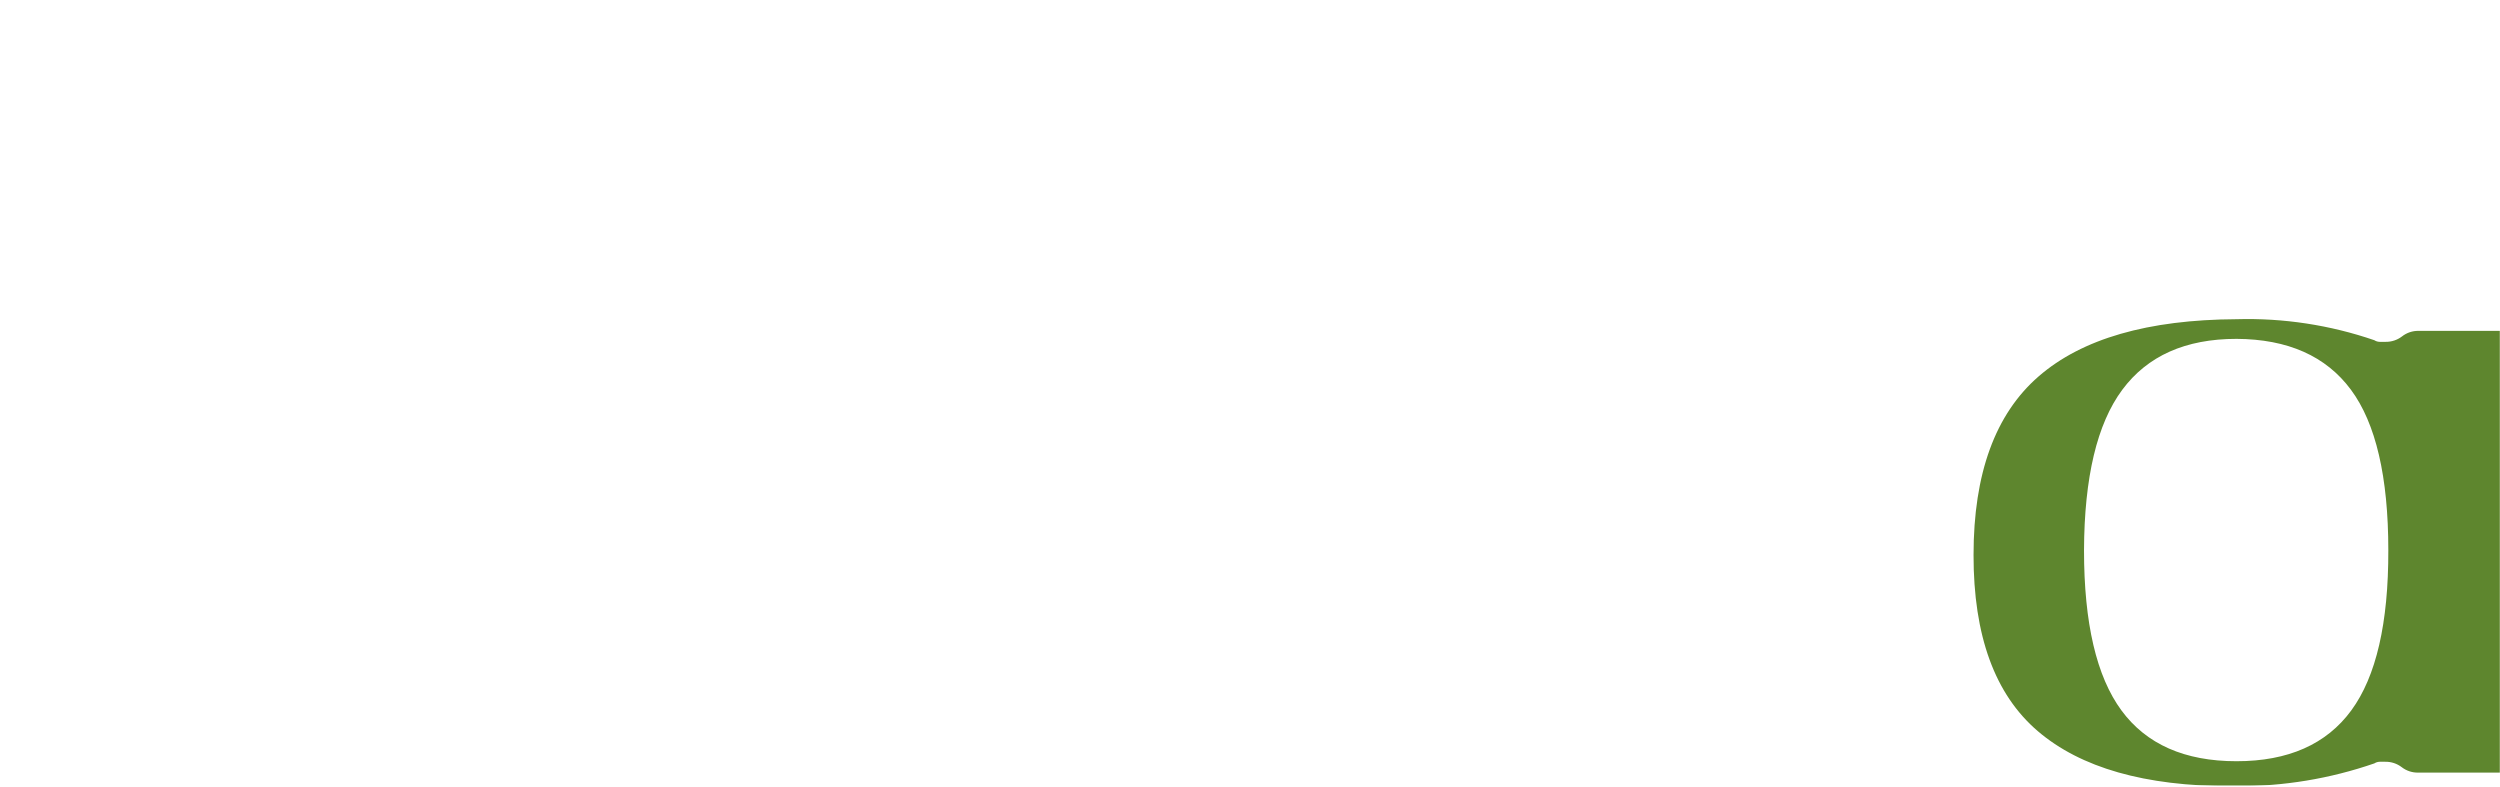 <?xml version="1.0" encoding="UTF-8"?> <svg xmlns="http://www.w3.org/2000/svg" width="1547" height="487" viewBox="0 0 1547 487" fill="none"> <mask id="mask0_632_2350" style="mask-type:luminance" maskUnits="userSpaceOnUse" x="0" y="0" width="1547" height="487"> <path d="M1547 0H0V486.059H1547V0Z" fill="white"></path> </mask> <g mask="url(#mask0_632_2350)"> <path d="M1383.95 209.688C1352.41 209.688 1328.84 220.201 1313.24 241.225C1297.64 262.251 1289.76 295.354 1289.59 340.534C1289.59 385.604 1297.31 418.622 1312.74 439.591C1328.17 460.56 1351.91 471.044 1383.95 471.044C1415.93 471.044 1439.62 460.56 1454.99 439.591C1470.37 418.622 1478 385.604 1477.89 340.534C1477.89 295.074 1470.17 261.943 1454.74 241.142C1439.31 220.34 1415.71 209.856 1383.95 209.688ZM1547.25 202.475V478.09H1496.34C1492.68 478.16 1489.1 476.976 1486.19 474.735C1483.28 472.505 1479.71 471.324 1476.04 471.38H1472.61C1471.41 471.392 1470.25 471.741 1469.25 472.386C1441.81 481.867 1412.98 486.632 1383.95 486.477H1380.34C1327.33 486.477 1287.55 475.127 1260.99 452.424C1234.42 429.722 1221.17 393.376 1221.23 343.386C1221.23 293.061 1234.65 256.239 1261.49 232.922C1288.33 209.604 1329.15 197.806 1383.95 197.526C1412.94 196.702 1441.83 201.106 1469.25 210.527C1470.25 211.174 1471.41 211.523 1472.61 211.534H1476.21C1479.88 211.591 1483.45 210.408 1486.36 208.179C1489.25 205.907 1492.84 204.694 1496.51 204.74H1547.42L1547.25 202.475Z" fill="#5E862E"></path> </g> </svg> 